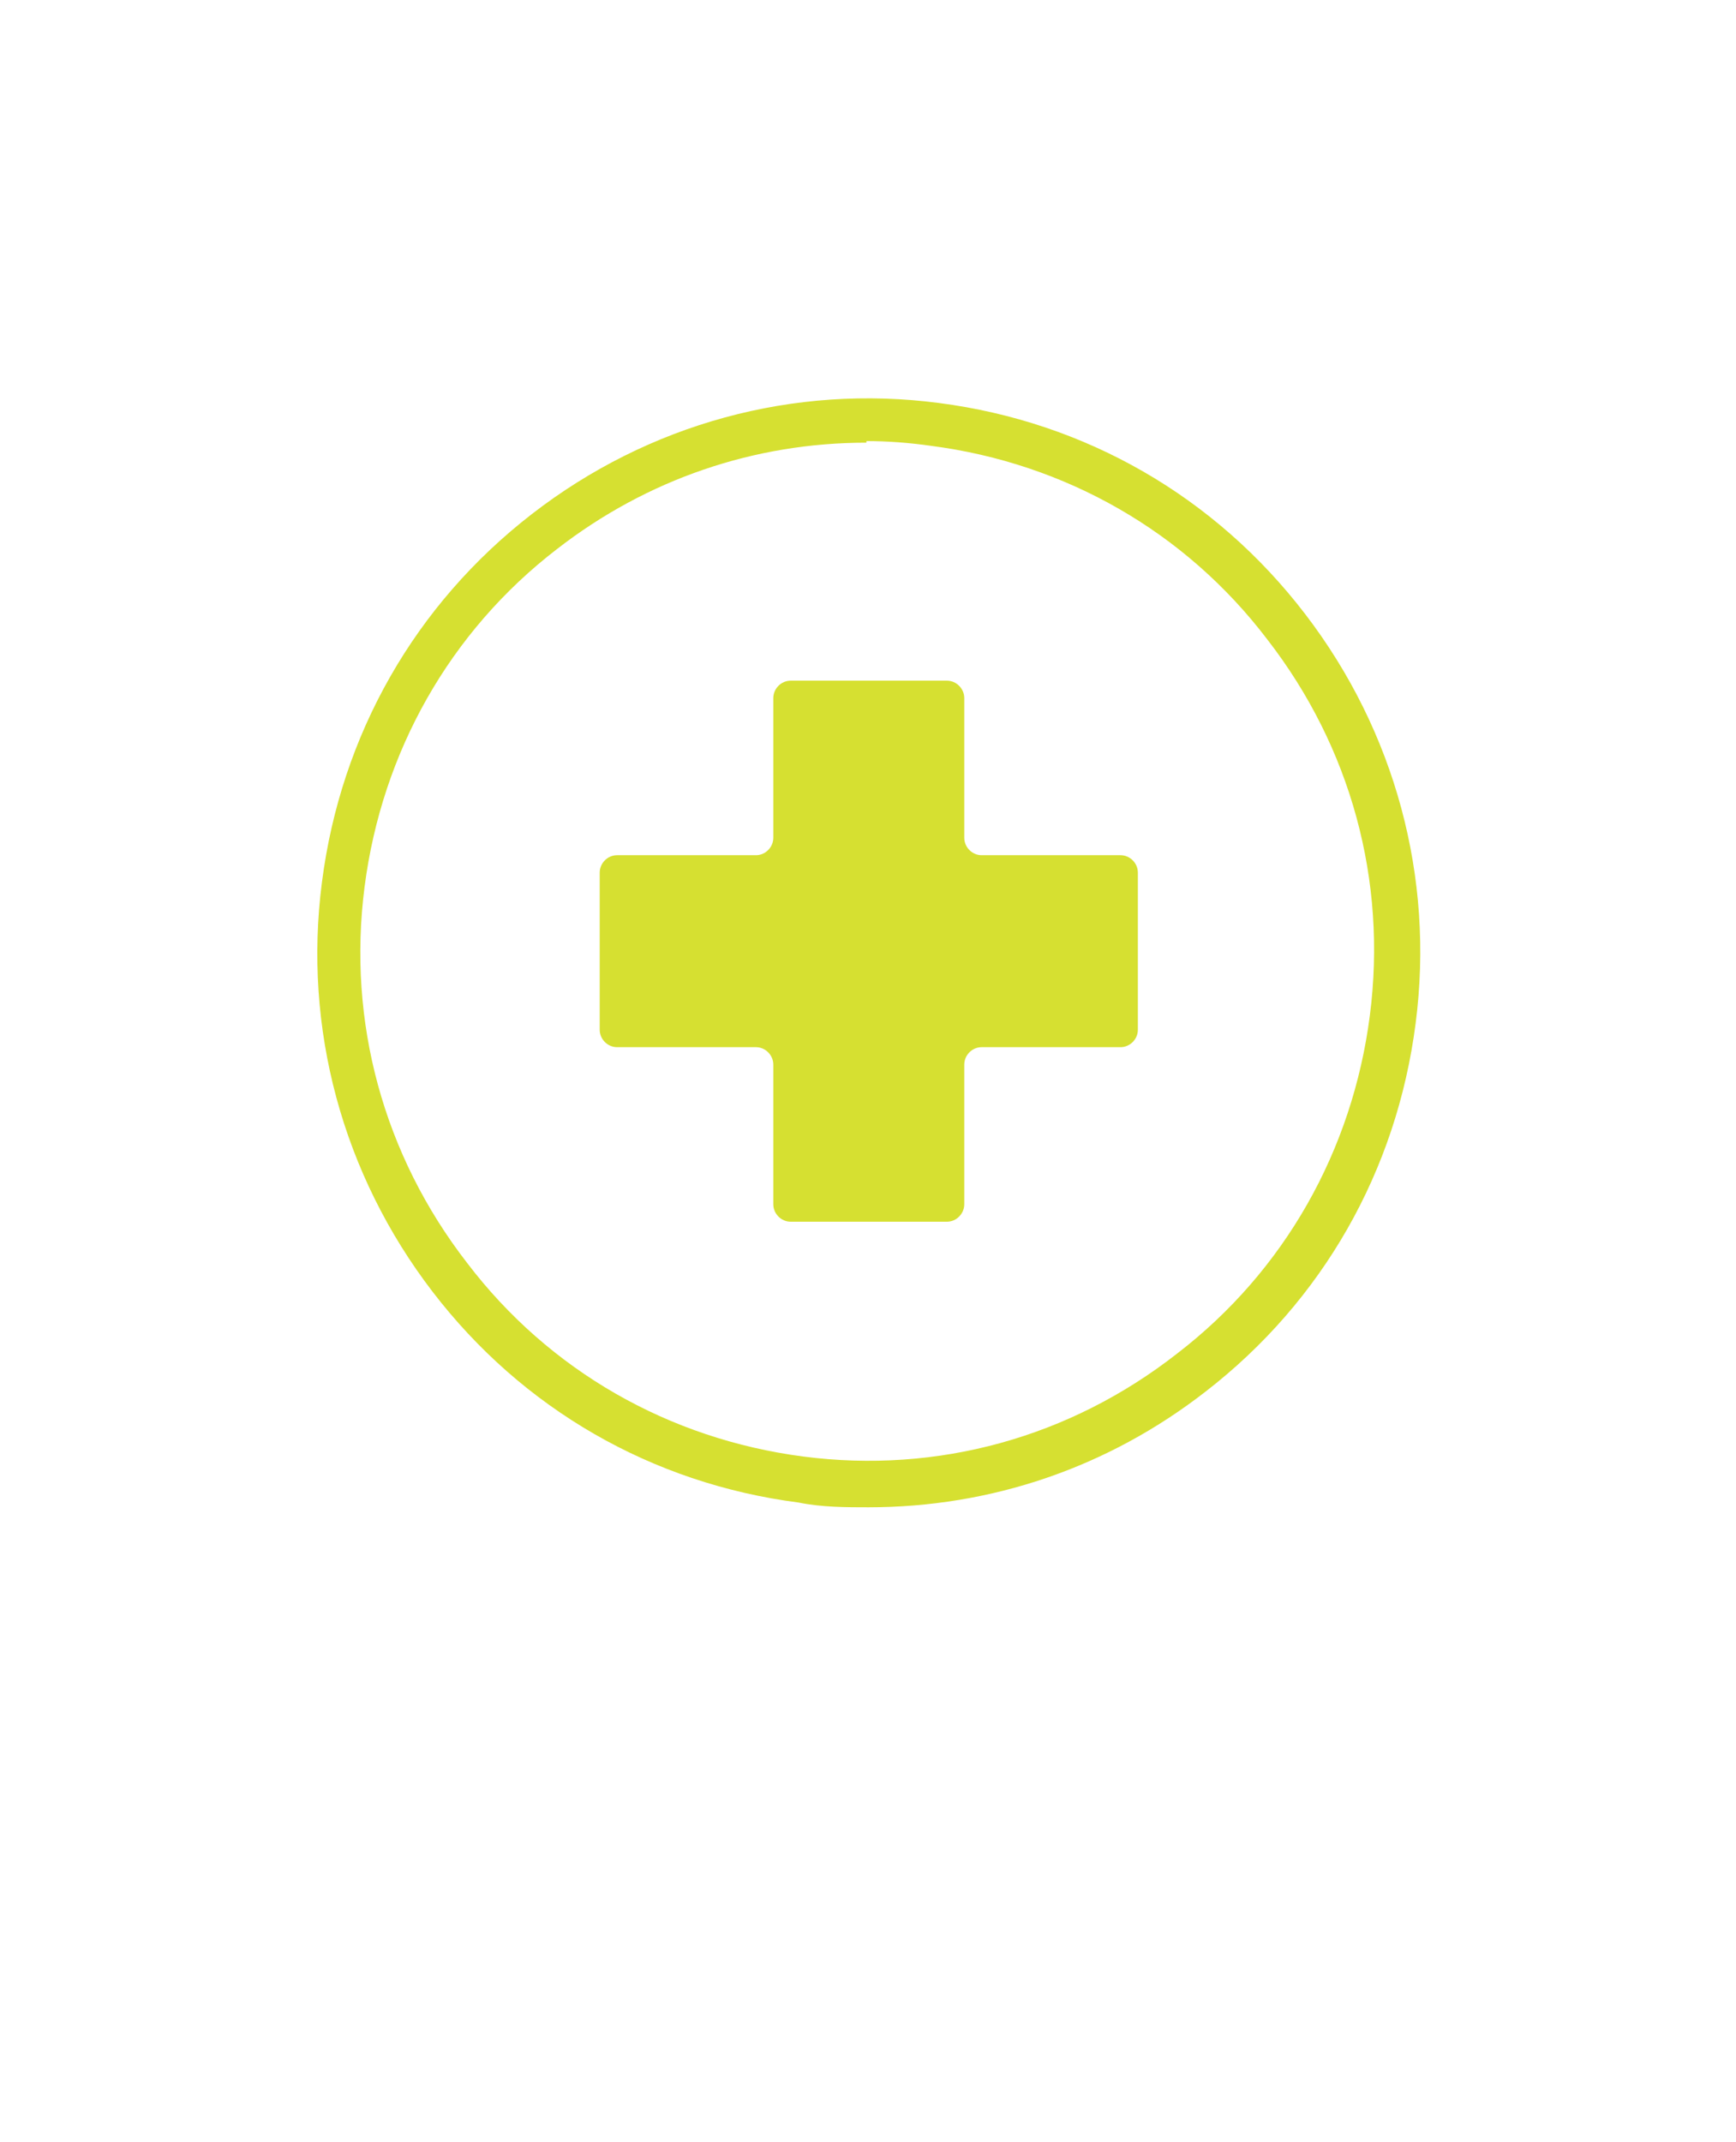 <?xml version="1.0" encoding="UTF-8"?> <svg xmlns="http://www.w3.org/2000/svg" width="137" height="169" viewBox="0 0 137 169" fill="none"><path d="M88.427 67.475H77.467C76.72 67.475 76.097 66.849 76.097 66.098V55.081C76.097 54.33 75.474 53.705 74.727 53.705H62.397C61.65 53.705 61.027 54.33 61.027 55.081V66.098C61.027 66.849 60.404 67.475 59.657 67.475H48.697C47.95 67.475 47.327 68.101 47.327 68.852V81.245C47.327 81.996 47.95 82.622 48.697 82.622H59.657C60.404 82.622 61.027 83.248 61.027 83.999V95.016C61.027 95.767 61.65 96.393 62.397 96.393H74.727C75.474 96.393 76.097 95.767 76.097 95.016V83.999C76.097 83.248 76.72 82.622 77.467 82.622H88.427C89.174 82.622 89.797 81.996 89.797 81.245V68.852C89.797 68.101 89.174 67.475 88.427 67.475Z" fill="#D6E031"></path><path d="M68.624 118.926C66.756 118.926 64.888 118.926 63.02 118.55C51.437 117.048 41.224 111.164 34.125 101.901C27.026 92.637 23.913 81.12 25.407 69.603C26.902 57.961 32.755 47.696 41.972 40.56C51.188 33.424 62.646 30.295 74.105 31.797C85.687 33.299 95.9 39.183 102.999 48.447C110.098 57.71 113.212 69.227 111.717 80.744C110.223 92.387 104.369 102.652 95.153 109.787C87.431 115.796 78.215 118.926 68.5 118.926H68.624ZM68.375 34.927C59.533 34.927 51.064 37.806 43.965 43.314C35.495 49.824 30.14 59.338 28.77 69.978C27.4 80.619 30.265 91.135 36.865 99.647C43.342 108.16 52.807 113.543 63.394 114.92C73.98 116.297 84.442 113.418 92.911 106.783C101.38 100.273 106.735 90.759 108.105 80.118C109.475 69.478 106.611 58.962 100.01 50.45C93.534 41.937 84.068 36.554 73.482 35.177C71.738 34.927 69.995 34.801 68.375 34.801V34.927Z" fill="#D6E031"></path></svg> 